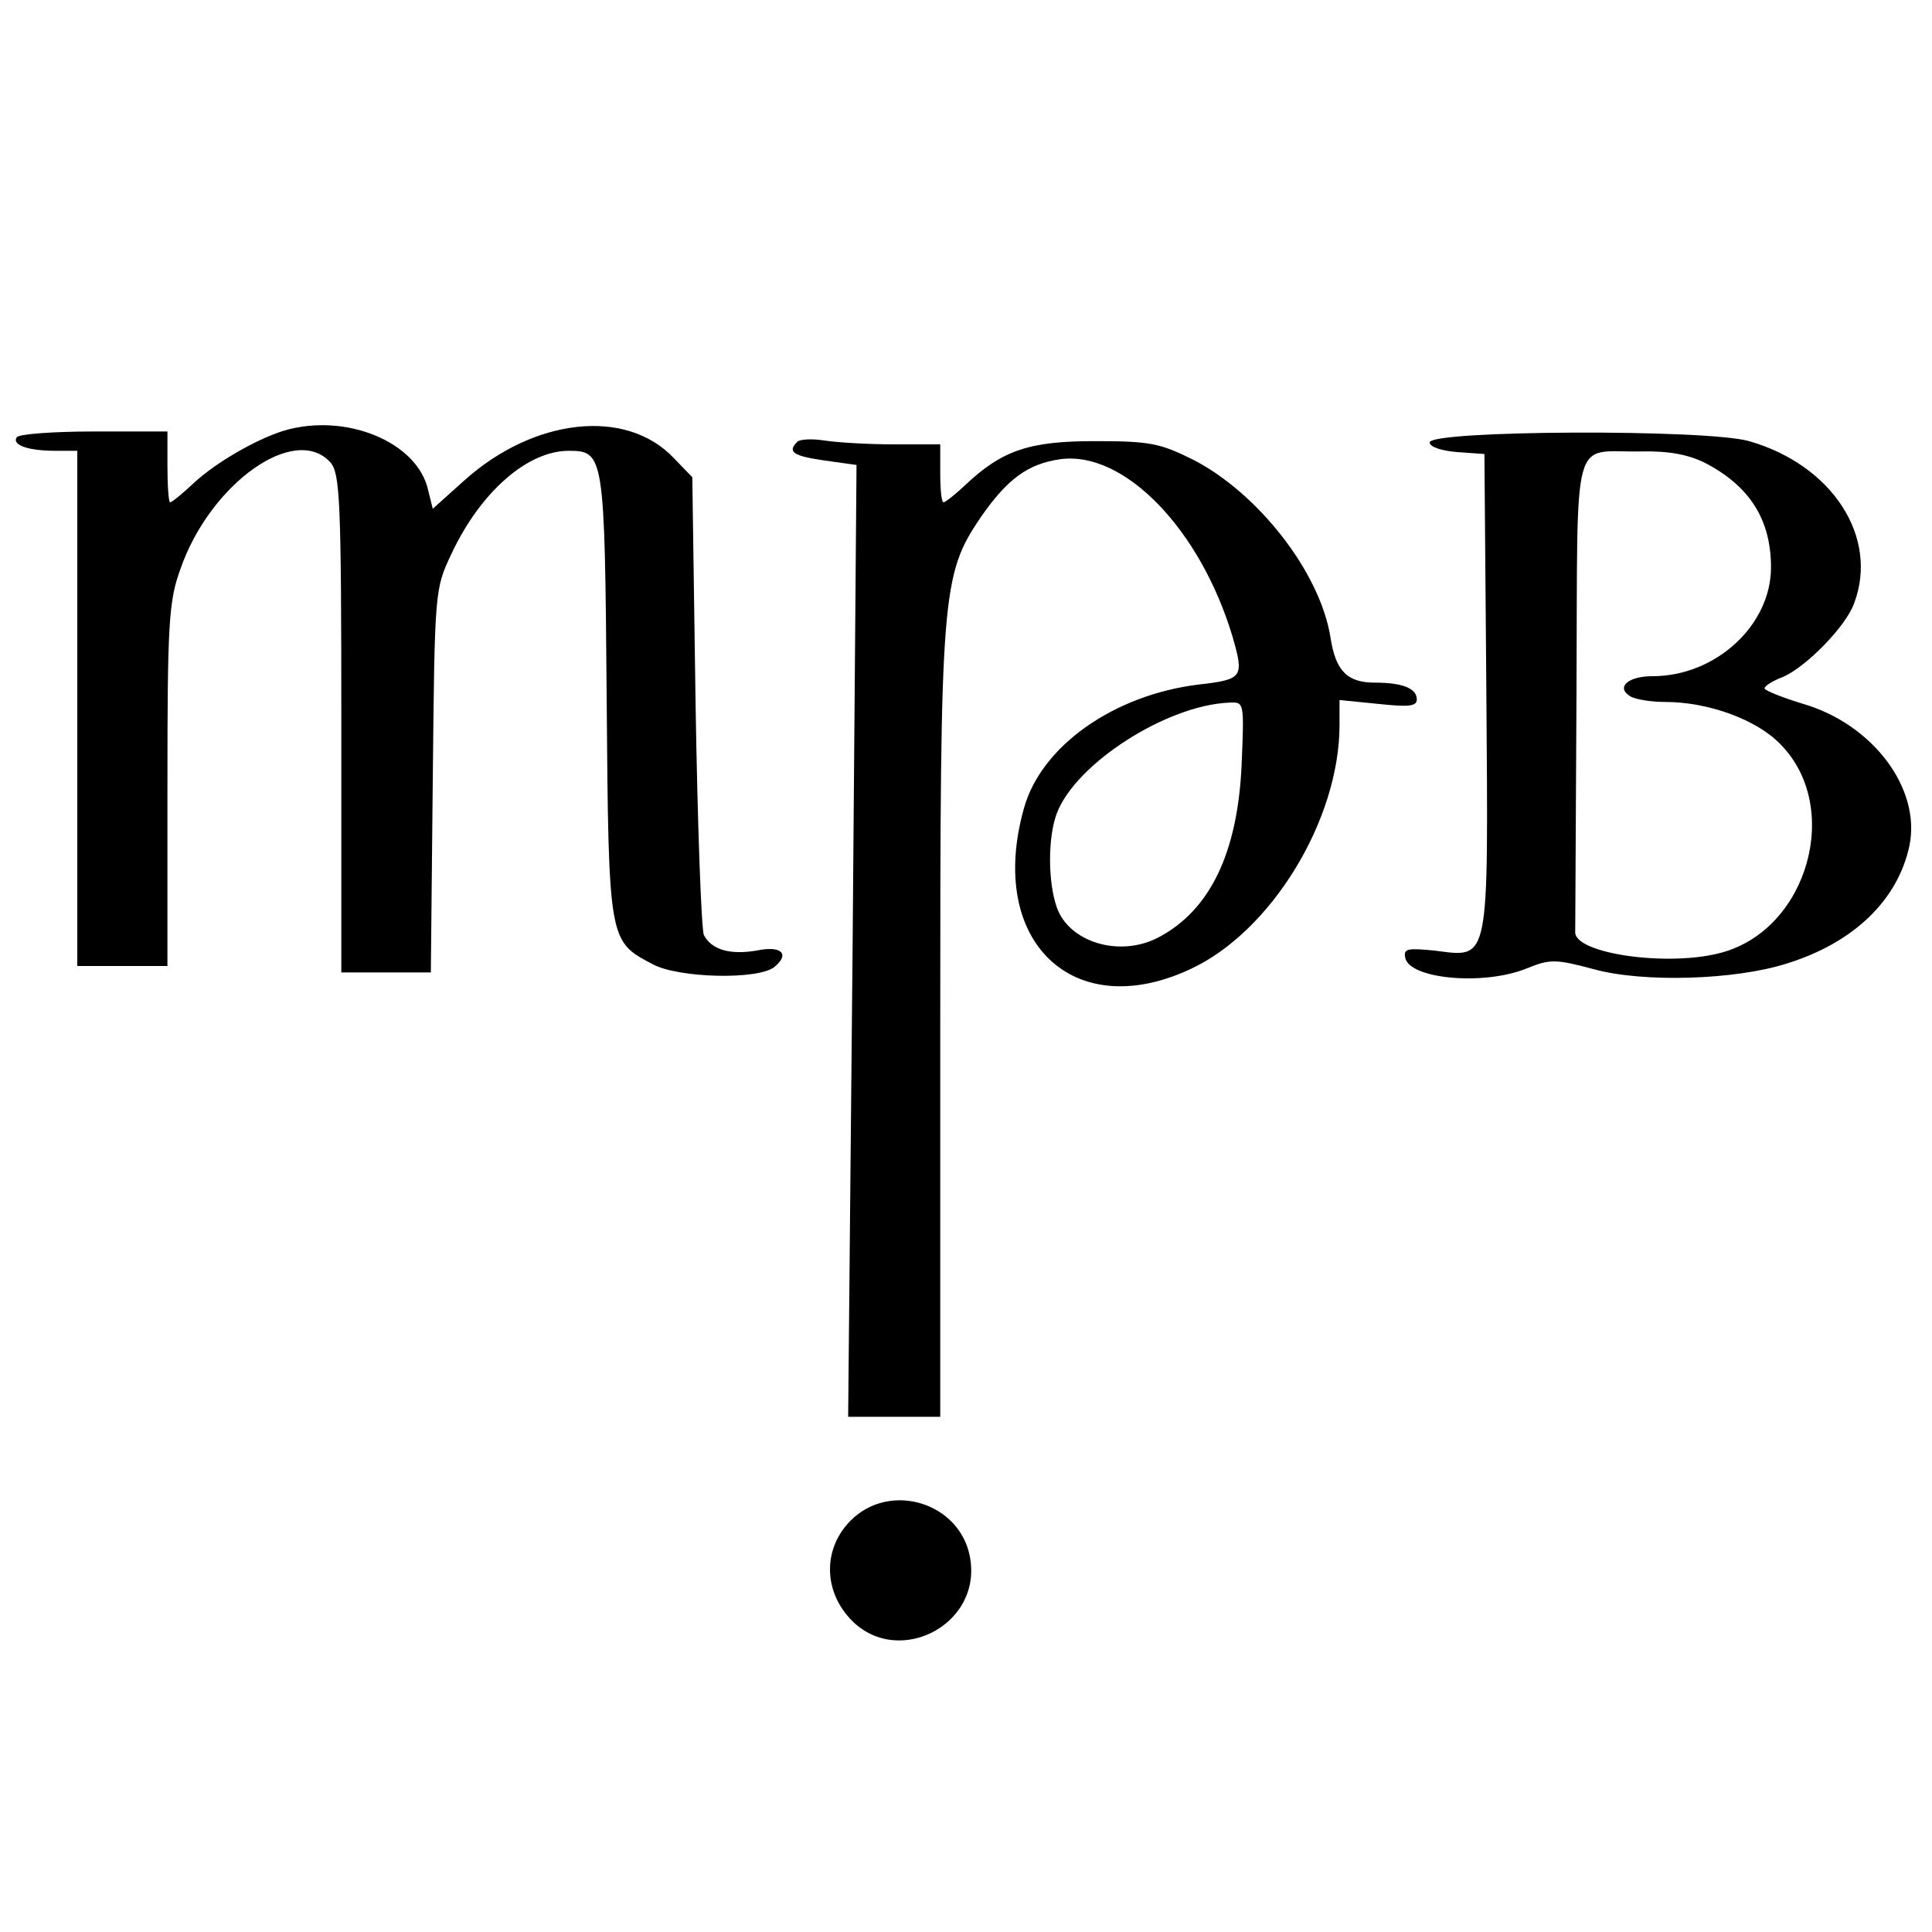 <?xml version="1.0" standalone="no"?>
<!DOCTYPE svg PUBLIC "-//W3C//DTD SVG 20010904//EN"
 "http://www.w3.org/TR/2001/REC-SVG-20010904/DTD/svg10.dtd">
<svg version="1.0" xmlns="http://www.w3.org/2000/svg"
 width="300pt" height="300pt" viewBox="0 0 300 300"
 preserveAspectRatio="xMidYMid meet">
<g transform="translate(0,300) scale(0.1,-0.1)"
fill="#000000" stroke="none">
<path d="M440 2331 c-44 -14 -104 -49 -138 -80 -18 -17 -35 -31 -38 -31 -2 0
-4 25 -4 55 l0 55 -114 0 c-63 0 -117 -4 -120 -9 -8 -12 18 -21 60 -21 l34 0
0 -400 0 -400 70 0 70 0 0 280 c0 253 2 286 20 336 46 133 178 227 233 166 15
-17 17 -59 17 -405 l0 -387 69 0 70 0 3 298 c3 296 3 297 29 352 45 96 118
160 182 160 55 0 56 -6 59 -381 3 -382 3 -380 71 -416 40 -22 166 -25 190 -4
24 20 10 33 -28 25 -41 -7 -70 1 -82 24 -4 9 -10 173 -13 364 l-5 347 -29 30
c-74 78 -217 62 -325 -35 l-49 -44 -7 28 c-16 76 -129 122 -225 93z"/>
<path d="M2220 2313 c0 -7 18 -13 43 -15 l42 -3 3 -369 c3 -427 6 -413 -81
-402 -41 4 -48 3 -45 -11 6 -33 121 -44 188 -17 37 15 45 15 105 -1 76 -21
219 -17 300 9 103 32 172 98 190 183 18 88 -56 188 -165 220 -33 10 -60 21
-60 24 0 4 13 12 29 18 36 16 97 78 110 114 39 103 -34 215 -163 252 -66 19
-496 17 -496 -2z m428 -32 c69 -36 102 -88 102 -162 0 -90 -86 -169 -184 -169
-38 0 -57 -17 -35 -31 8 -5 32 -9 55 -9 66 0 141 -27 178 -65 97 -97 44 -287
-90 -324 -82 -23 -230 -2 -228 32 0 9 1 179 2 376 2 409 -9 368 100 370 44 1
74 -5 100 -18z"/>
<path d="M1238 2314 c-16 -16 -6 -22 42 -29 l50 -7 -6 -739 -7 -739 71 0 72 0
0 606 c0 673 2 701 63 791 41 59 73 83 124 90 99 13 217 -109 267 -276 18 -63
16 -66 -53 -74 -131 -16 -244 -95 -271 -192 -58 -206 76 -335 258 -250 126 58
232 232 232 379 l0 39 60 -6 c47 -5 60 -4 60 7 0 17 -22 26 -65 26 -43 0 -61
18 -69 70 -16 101 -112 224 -213 276 -52 26 -68 29 -153 29 -102 0 -144 -14
-202 -69 -15 -14 -30 -26 -33 -26 -3 0 -5 20 -5 45 l0 45 -72 0 c-40 0 -89 3
-108 6 -19 3 -38 2 -42 -2z m690 -501 c-6 -137 -49 -227 -130 -269 -60 -31
-138 -7 -157 47 -14 40 -14 109 0 146 29 77 170 168 268 172 23 1 23 1 19 -96z"/>
<path d="M1321 639 c-41 -41 -43 -103 -5 -148 71 -85 211 -17 190 92 -16 84
-124 117 -185 56z"/>
</g>
</svg>
